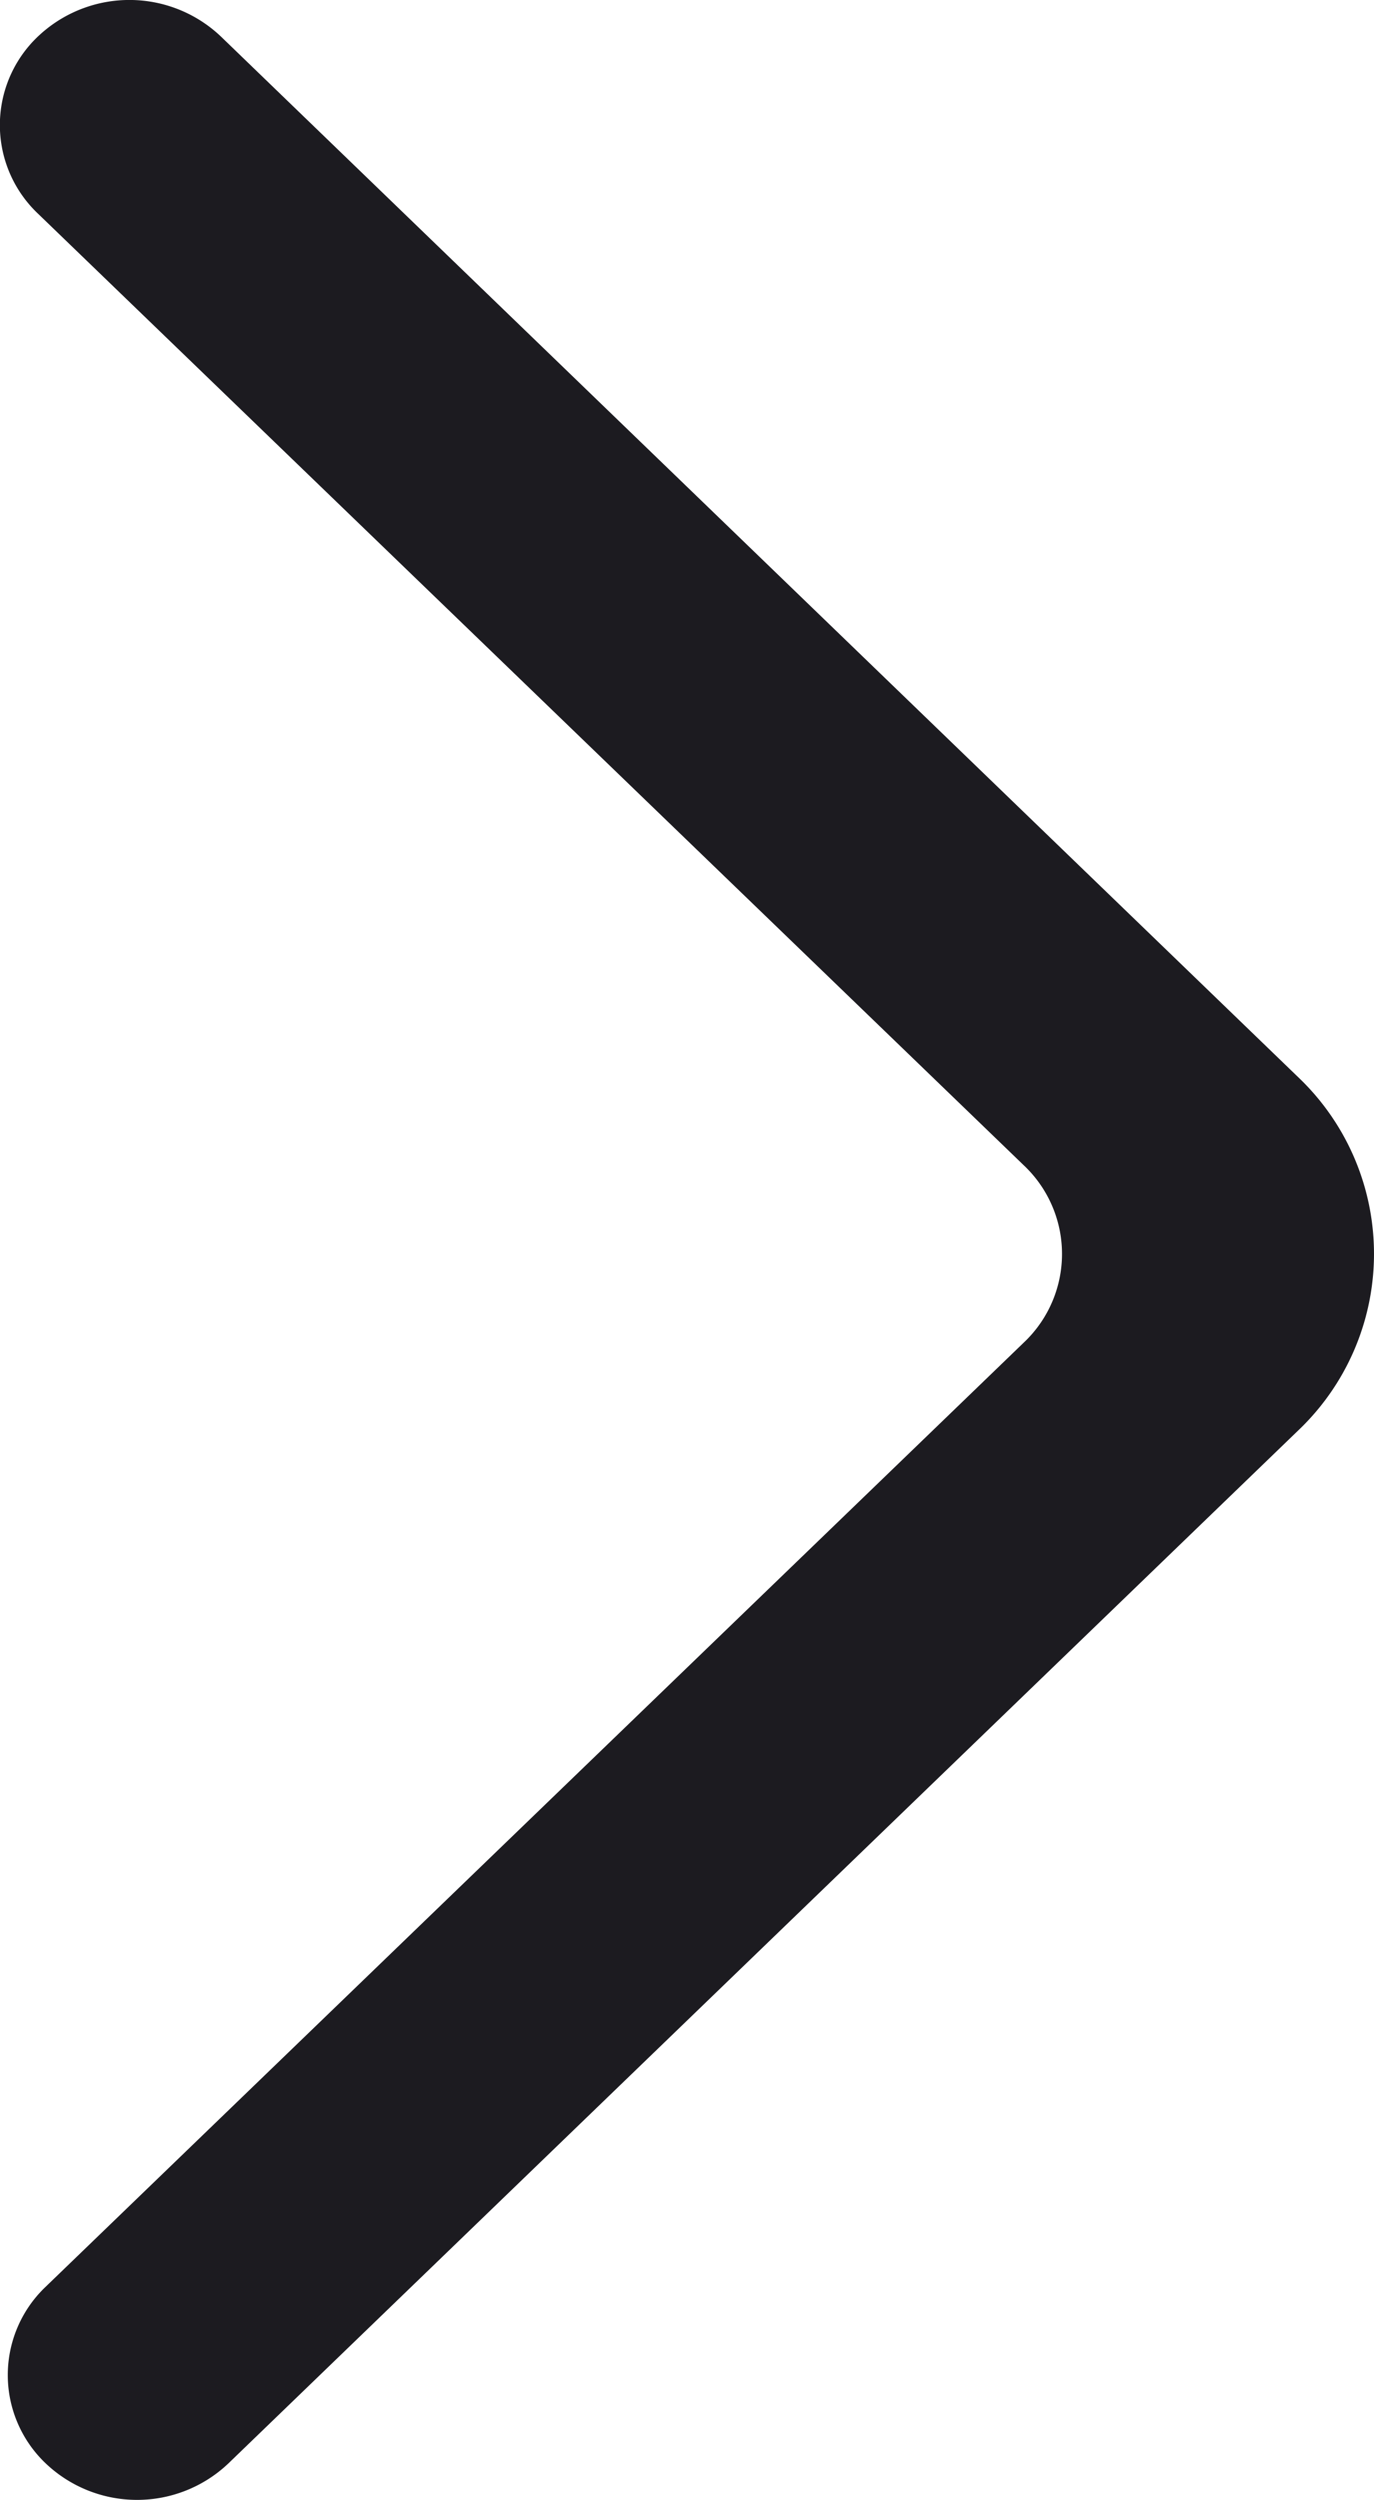 <svg xmlns="http://www.w3.org/2000/svg" width="6.05" height="11.001" viewBox="0 0 6.05 11.001">
  <path id="arrow" d="M.2,10.839a.584.584,0,0,0,.805,0l4.71-4.545a1.072,1.072,0,0,0,0-1.555L.972.16a.585.585,0,0,0-.8-.006A.537.537,0,0,0,.166.939L4.508,5.128a.536.536,0,0,1,0,.778L.2,10.062a.536.536,0,0,0,0,.777" transform="translate(0.001 0.001)" fill="#1c1b20" fill-rule="evenodd"/>
</svg>
